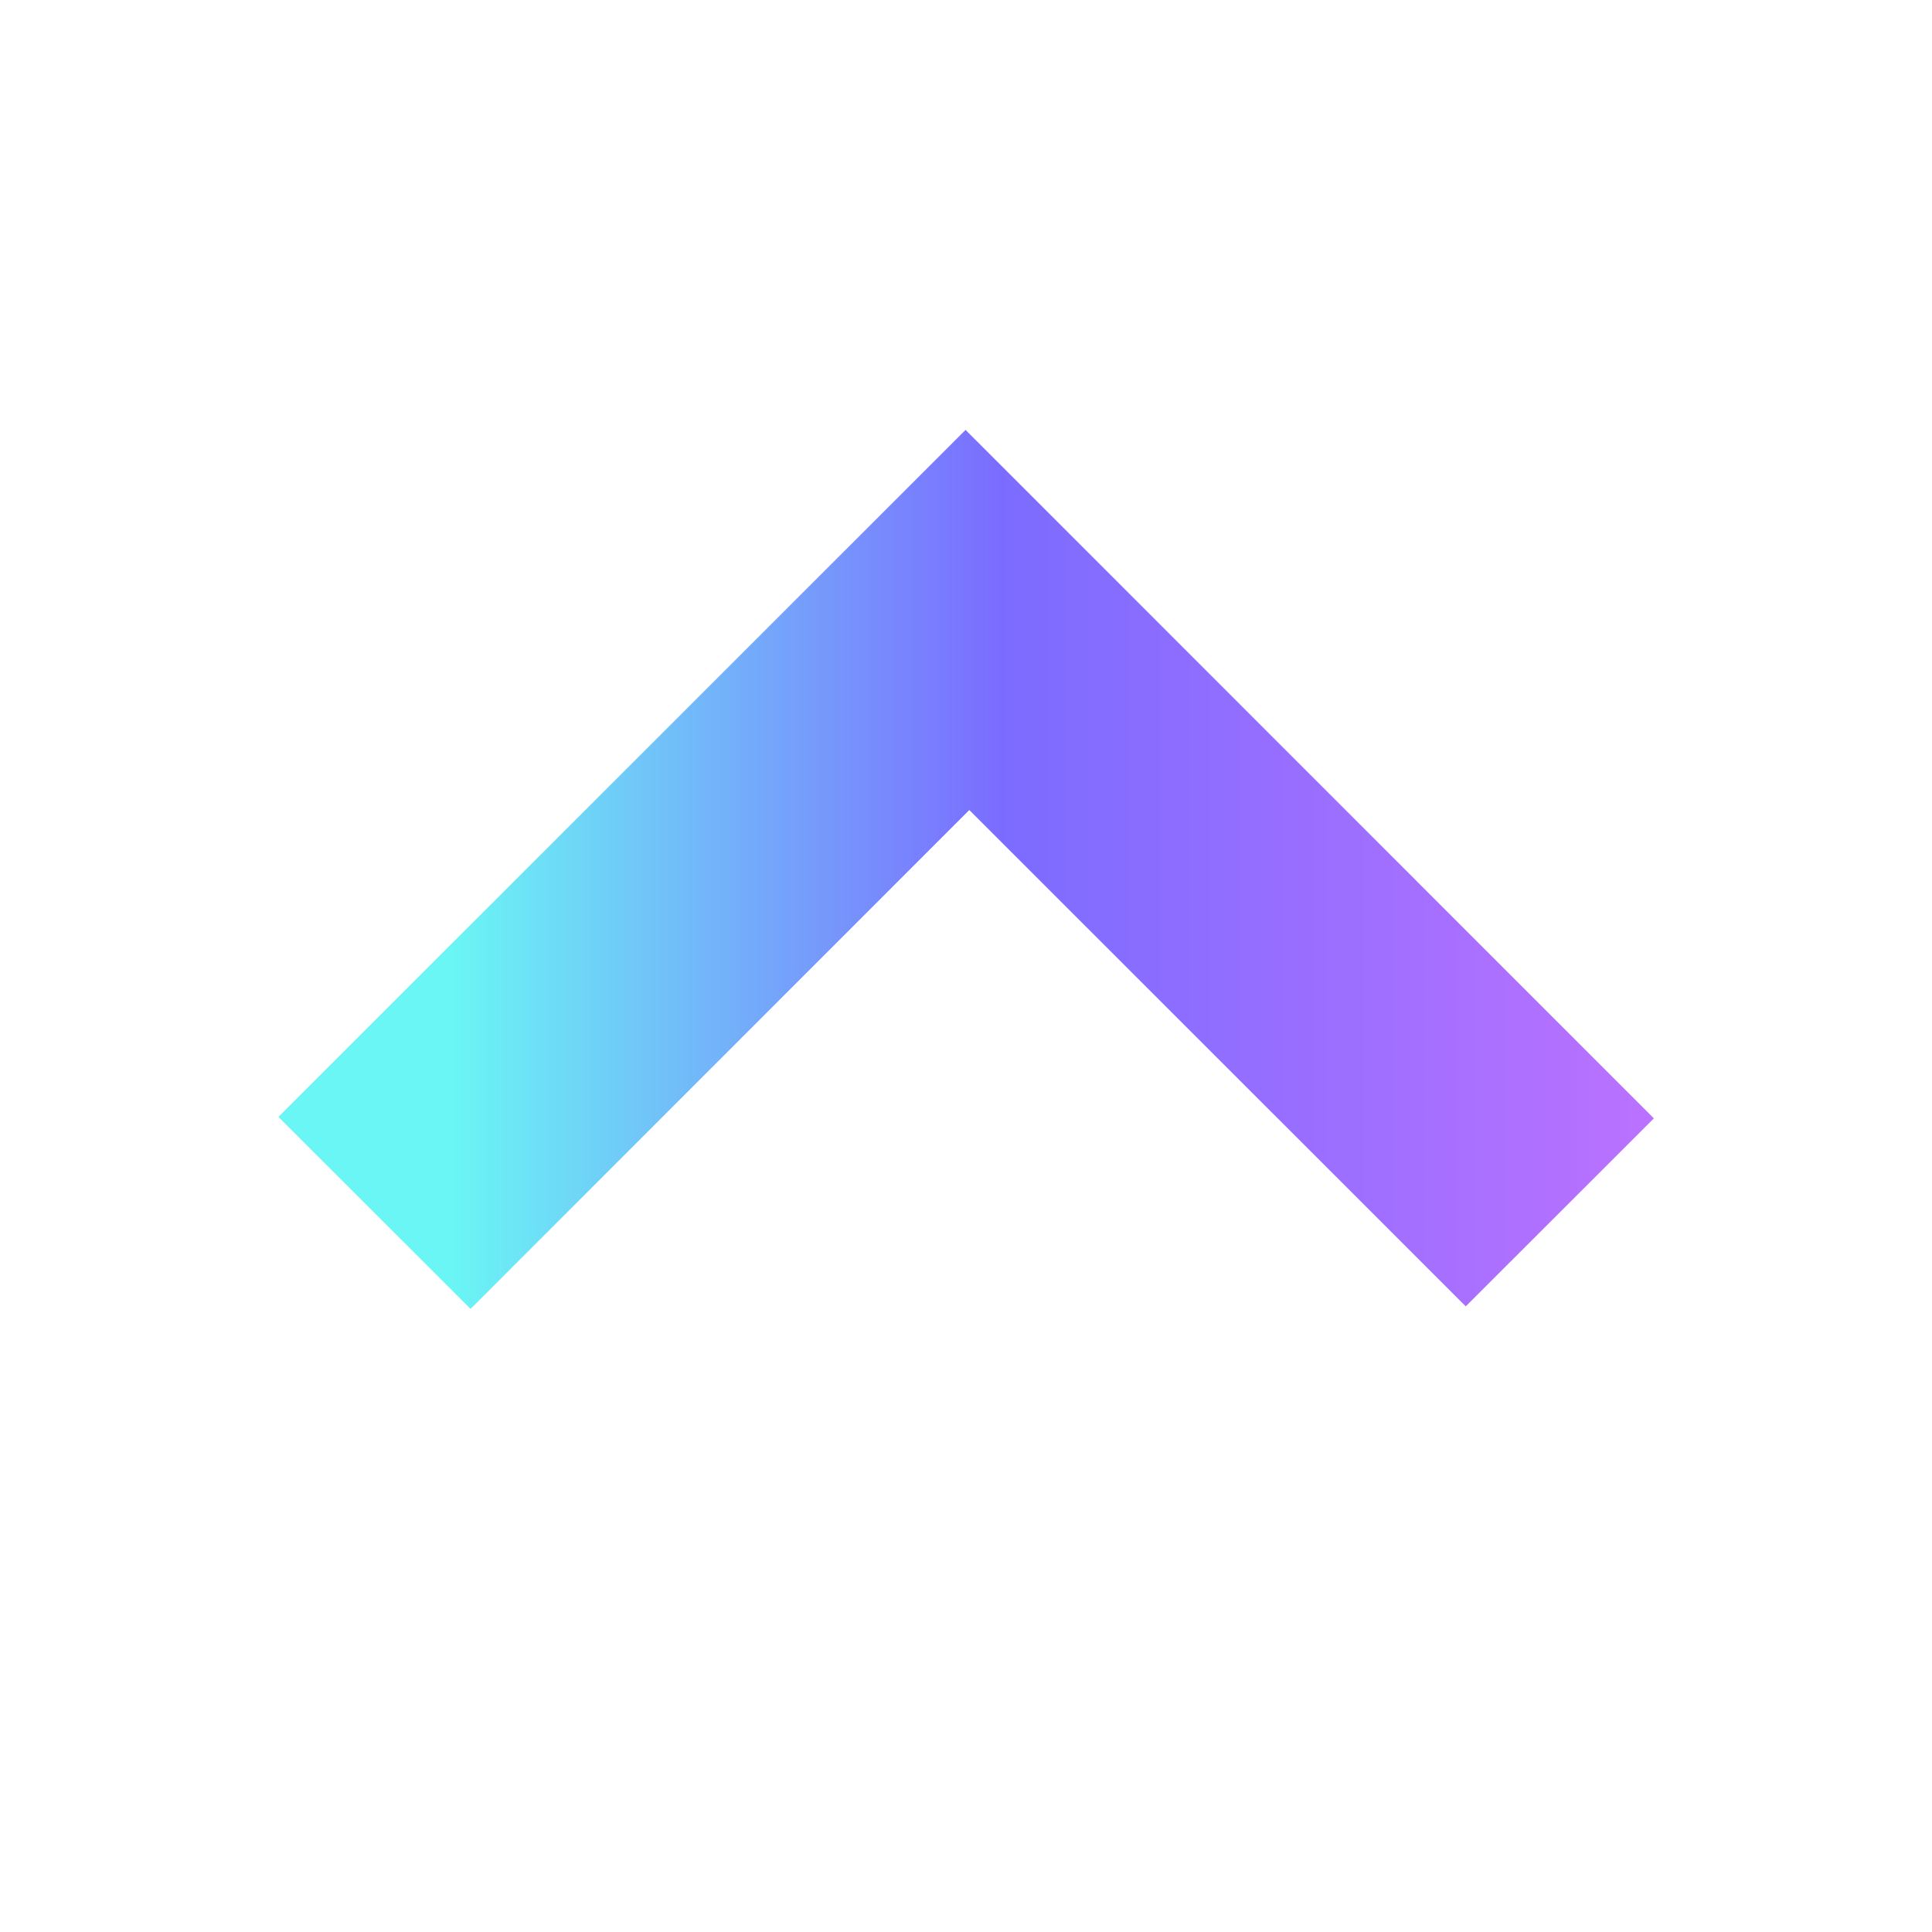 <svg xmlns="http://www.w3.org/2000/svg" xmlns:xlink="http://www.w3.org/1999/xlink" id="BlakeJnolan_Logo_2" image-rendering="auto" baseProfile="basic" version="1.1" x="0px" y="0px" width="1000" height="1000"><rect width="100%" height="100%" fill="#333333" stroke="none"/><defs><linearGradient id="Gradient_1" gradientUnits="userSpaceOnUse" x1="103.662" y1="323.9" x2="616.137" y2="323.9" spreadMethod="pad"><stop offset="12.549%" stop-color="#6AF6F4"/><stop offset="52.549%" stop-color="#7B6CFF"/><stop offset="100%" stop-color="#BB71FF"/></linearGradient></defs><g id="Scene-1" overflow="visible"><g id="Symbol-1" transform="matrix(1.389 0 0 1.389 0 0)"><g display="none" id="Symbol 1_2.114"><path fill="#FFF" stroke="none" d="M720 720L720 0 0 0 0 720 720 720Z" test="Symbol 1"/></g><g display="none" id="Symbol 1_2.50"><path fill="#000" stroke="none" d="M720 720L720 0 0 0 0 720 720 720Z" test="Symbol 1"/></g><g display="none" id="Symbol 1_2.49"><path fill="#050505" stroke="none" d="M720 720L720 0 0 0 0 720 720 720Z" test="Symbol 1"/></g><g display="none" id="Symbol 1_2.48"><path fill="#0A0A0A" stroke="none" d="M720 720L720 0 0 0 0 720 720 720Z" test="Symbol 1"/></g><g display="none" id="Symbol 1_2.47"><path fill="#0F0F0F" stroke="none" d="M720 720L720 0 0 0 0 720 720 720Z" test="Symbol 1"/></g><g display="none" id="Symbol 1_2.46"><path fill="#141414" stroke="none" d="M720 720L720 0 0 0 0 720 720 720Z" test="Symbol 1"/></g><g display="none" id="Symbol 1_2.45"><path fill="#1A1A1A" stroke="none" d="M720 720L720 0 0 0 0 720 720 720Z" test="Symbol 1"/></g><g display="none" id="Symbol 1_2.44"><path fill="#1F1F1F" stroke="none" d="M720 720L720 0 0 0 0 720 720 720Z" test="Symbol 1"/></g><g display="none" id="Symbol 1_2.43"><path fill="#242424" stroke="none" d="M720 720L720 0 0 0 0 720 720 720Z" test="Symbol 1"/></g><g display="none" id="Symbol 1_2.42"><path fill="#292929" stroke="none" d="M720 720L720 0 0 0 0 720 720 720Z" test="Symbol 1"/></g><g display="none" id="Symbol 1_2.41"><path fill="#2E2E2E" stroke="none" d="M720 720L720 0 0 0 0 720 720 720Z" test="Symbol 1"/></g><g display="none" id="Symbol 1_2.40"><path fill="#333" stroke="none" d="M720 720L720 0 0 0 0 720 720 720Z" test="Symbol 1"/></g><g display="none" id="Symbol 1_2.39"><path fill="#383838" stroke="none" d="M720 720L720 0 0 0 0 720 720 720Z" test="Symbol 1"/></g><g display="none" id="Symbol 1_2.38"><path fill="#3D3D3D" stroke="none" d="M720 720L720 0 0 0 0 720 720 720Z" test="Symbol 1"/></g><g display="none" id="Symbol 1_2.37"><path fill="#424242" stroke="none" d="M720 720L720 0 0 0 0 720 720 720Z" test="Symbol 1"/></g><g display="none" id="Symbol 1_2.36"><path fill="#474747" stroke="none" d="M720 720L720 0 0 0 0 720 720 720Z" test="Symbol 1"/></g><g display="none" id="Symbol 1_2.35"><path fill="#4D4D4D" stroke="none" d="M720 720L720 0 0 0 0 720 720 720Z" test="Symbol 1"/></g><g display="none" id="Symbol 1_2.34"><path fill="#525252" stroke="none" d="M720 720L720 0 0 0 0 720 720 720Z" test="Symbol 1"/></g><g display="none" id="Symbol 1_2.33"><path fill="#575757" stroke="none" d="M720 720L720 0 0 0 0 720 720 720Z" test="Symbol 1"/></g><g display="none" id="Symbol 1_2.32"><path fill="#5C5C5C" stroke="none" d="M720 720L720 0 0 0 0 720 720 720Z" test="Symbol 1"/></g><g display="none" id="Symbol 1_2.31"><path fill="#616161" stroke="none" d="M720 720L720 0 0 0 0 720 720 720Z" test="Symbol 1"/></g><g display="none" id="Symbol 1_2.30"><path fill="#666" stroke="none" d="M720 720L720 0 0 0 0 720 720 720Z" test="Symbol 1"/></g><g display="none" id="Symbol 1_2.29"><path fill="#6B6B6B" stroke="none" d="M720 720L720 0 0 0 0 720 720 720Z" test="Symbol 1"/></g><g display="none" id="Symbol 1_2.28"><path fill="#707070" stroke="none" d="M720 720L720 0 0 0 0 720 720 720Z" test="Symbol 1"/></g><g display="none" id="Symbol 1_2.27"><path fill="#757575" stroke="none" d="M720 720L720 0 0 0 0 720 720 720Z" test="Symbol 1"/></g><g display="none" id="Symbol 1_2.26"><path fill="#7A7A7A" stroke="none" d="M720 720L720 0 0 0 0 720 720 720Z" test="Symbol 1"/></g><g display="none" id="Symbol 1_2.25"><path fill="#808080" stroke="none" d="M720 720L720 0 0 0 0 720 720 720Z" test="Symbol 1"/></g><g display="none" id="Symbol 1_2.24"><path fill="#858585" stroke="none" d="M720 720L720 0 0 0 0 720 720 720Z" test="Symbol 1"/></g><g display="none" id="Symbol 1_2.23"><path fill="#8A8A8A" stroke="none" d="M720 720L720 0 0 0 0 720 720 720Z" test="Symbol 1"/></g><g display="none" id="Symbol 1_2.22"><path fill="#8F8F8F" stroke="none" d="M720 720L720 0 0 0 0 720 720 720Z" test="Symbol 1"/></g><g display="none" id="Symbol 1_2.21"><path fill="#949494" stroke="none" d="M720 720L720 0 0 0 0 720 720 720Z" test="Symbol 1"/></g><g display="none" id="Symbol 1_2.20"><path fill="#999" stroke="none" d="M720 720L720 0 0 0 0 720 720 720Z" test="Symbol 1"/></g><g display="none" id="Symbol 1_2.19"><path fill="#9E9E9E" stroke="none" d="M720 720L720 0 0 0 0 720 720 720Z" test="Symbol 1"/></g><g display="none" id="Symbol 1_2.18"><path fill="#A3A3A3" stroke="none" d="M720 720L720 0 0 0 0 720 720 720Z" test="Symbol 1"/></g><g display="none" id="Symbol 1_2.17"><path fill="#A8A8A8" stroke="none" d="M720 720L720 0 0 0 0 720 720 720Z" test="Symbol 1"/></g><g display="none" id="Symbol 1_2.16"><path fill="#ADADAD" stroke="none" d="M720 720L720 0 0 0 0 720 720 720Z" test="Symbol 1"/></g><g display="none" id="Symbol 1_2.15"><path fill="#B2B2B2" stroke="none" d="M720 720L720 0 0 0 0 720 720 720Z" test="Symbol 1"/></g><g display="none" id="Symbol 1_2.14"><path fill="#B8B8B8" stroke="none" d="M720 720L720 0 0 0 0 720 720 720Z" test="Symbol 1"/></g><g display="none" id="Symbol 1_2.13"><path fill="#BDBDBD" stroke="none" d="M720 720L720 0 0 0 0 720 720 720Z" test="Symbol 1"/></g><g display="none" id="Symbol 1_2.12"><path fill="#C2C2C2" stroke="none" d="M720 720L720 0 0 0 0 720 720 720Z" test="Symbol 1"/></g><g display="none" id="Symbol 1_2.11"><path fill="#C7C7C7" stroke="none" d="M720 720L720 0 0 0 0 720 720 720Z" test="Symbol 1"/></g><g display="none" id="Symbol 1_2.10"><path fill="#CCC" stroke="none" d="M720 720L720 0 0 0 0 720 720 720Z" test="Symbol 1"/></g><g display="none" id="Symbol 1_2.9"><path fill="#D1D1D1" stroke="none" d="M720 720L720 0 0 0 0 720 720 720Z" test="Symbol 1"/></g><g display="none" id="Symbol 1_2.8"><path fill="#D6D6D6" stroke="none" d="M720 720L720 0 0 0 0 720 720 720Z" test="Symbol 1"/></g><g display="none" id="Symbol 1_2.7"><path fill="#DBDBDB" stroke="none" d="M720 720L720 0 0 0 0 720 720 720Z" test="Symbol 1"/></g><g display="none" id="Symbol 1_2.6"><path fill="#E0E0E0" stroke="none" d="M720 720L720 0 0 0 0 720 720 720Z" test="Symbol 1"/></g><g display="none" id="Symbol 1_2.5"><path fill="#E5E5E5" stroke="none" d="M720 720L720 0 0 0 0 720 720 720Z" test="Symbol 1"/></g><g display="none" id="Symbol 1_2.4"><path fill="#EBEBEB" stroke="none" d="M720 720L720 0 0 0 0 720 720 720Z" test="Symbol 1"/></g><g display="none" id="Symbol 1_2.3"><path fill="#F0F0F0" stroke="none" d="M720 720L720 0 0 0 0 720 720 720Z" test="Symbol 1"/></g><g display="none" id="Symbol 1_2.2"><path fill="#F5F5F5" stroke="none" d="M720 720L720 0 0 0 0 720 720 720Z" test="Symbol 1"/></g><g display="none" id="Symbol 1_2.1"><path fill="#FAFAFA" stroke="none" d="M720 720L720 0 0 0 0 720 720 720Z" test="Symbol 1"/></g><g id="Symbol 1_2.0"><path fill="#FFF" stroke="none" d="M720 720L720 0 0 0 0 720 720 720Z" test="Symbol 1"/></g><path fill="url(#Gradient_1)" stroke="none" d="M103.75 416.2L175.35 487.75 361.2 301.85 546.2 486.8 616.3 416.75 359.8 160.2 103.75 416.2Z" test="Symbol 1"/></g></g></svg>
